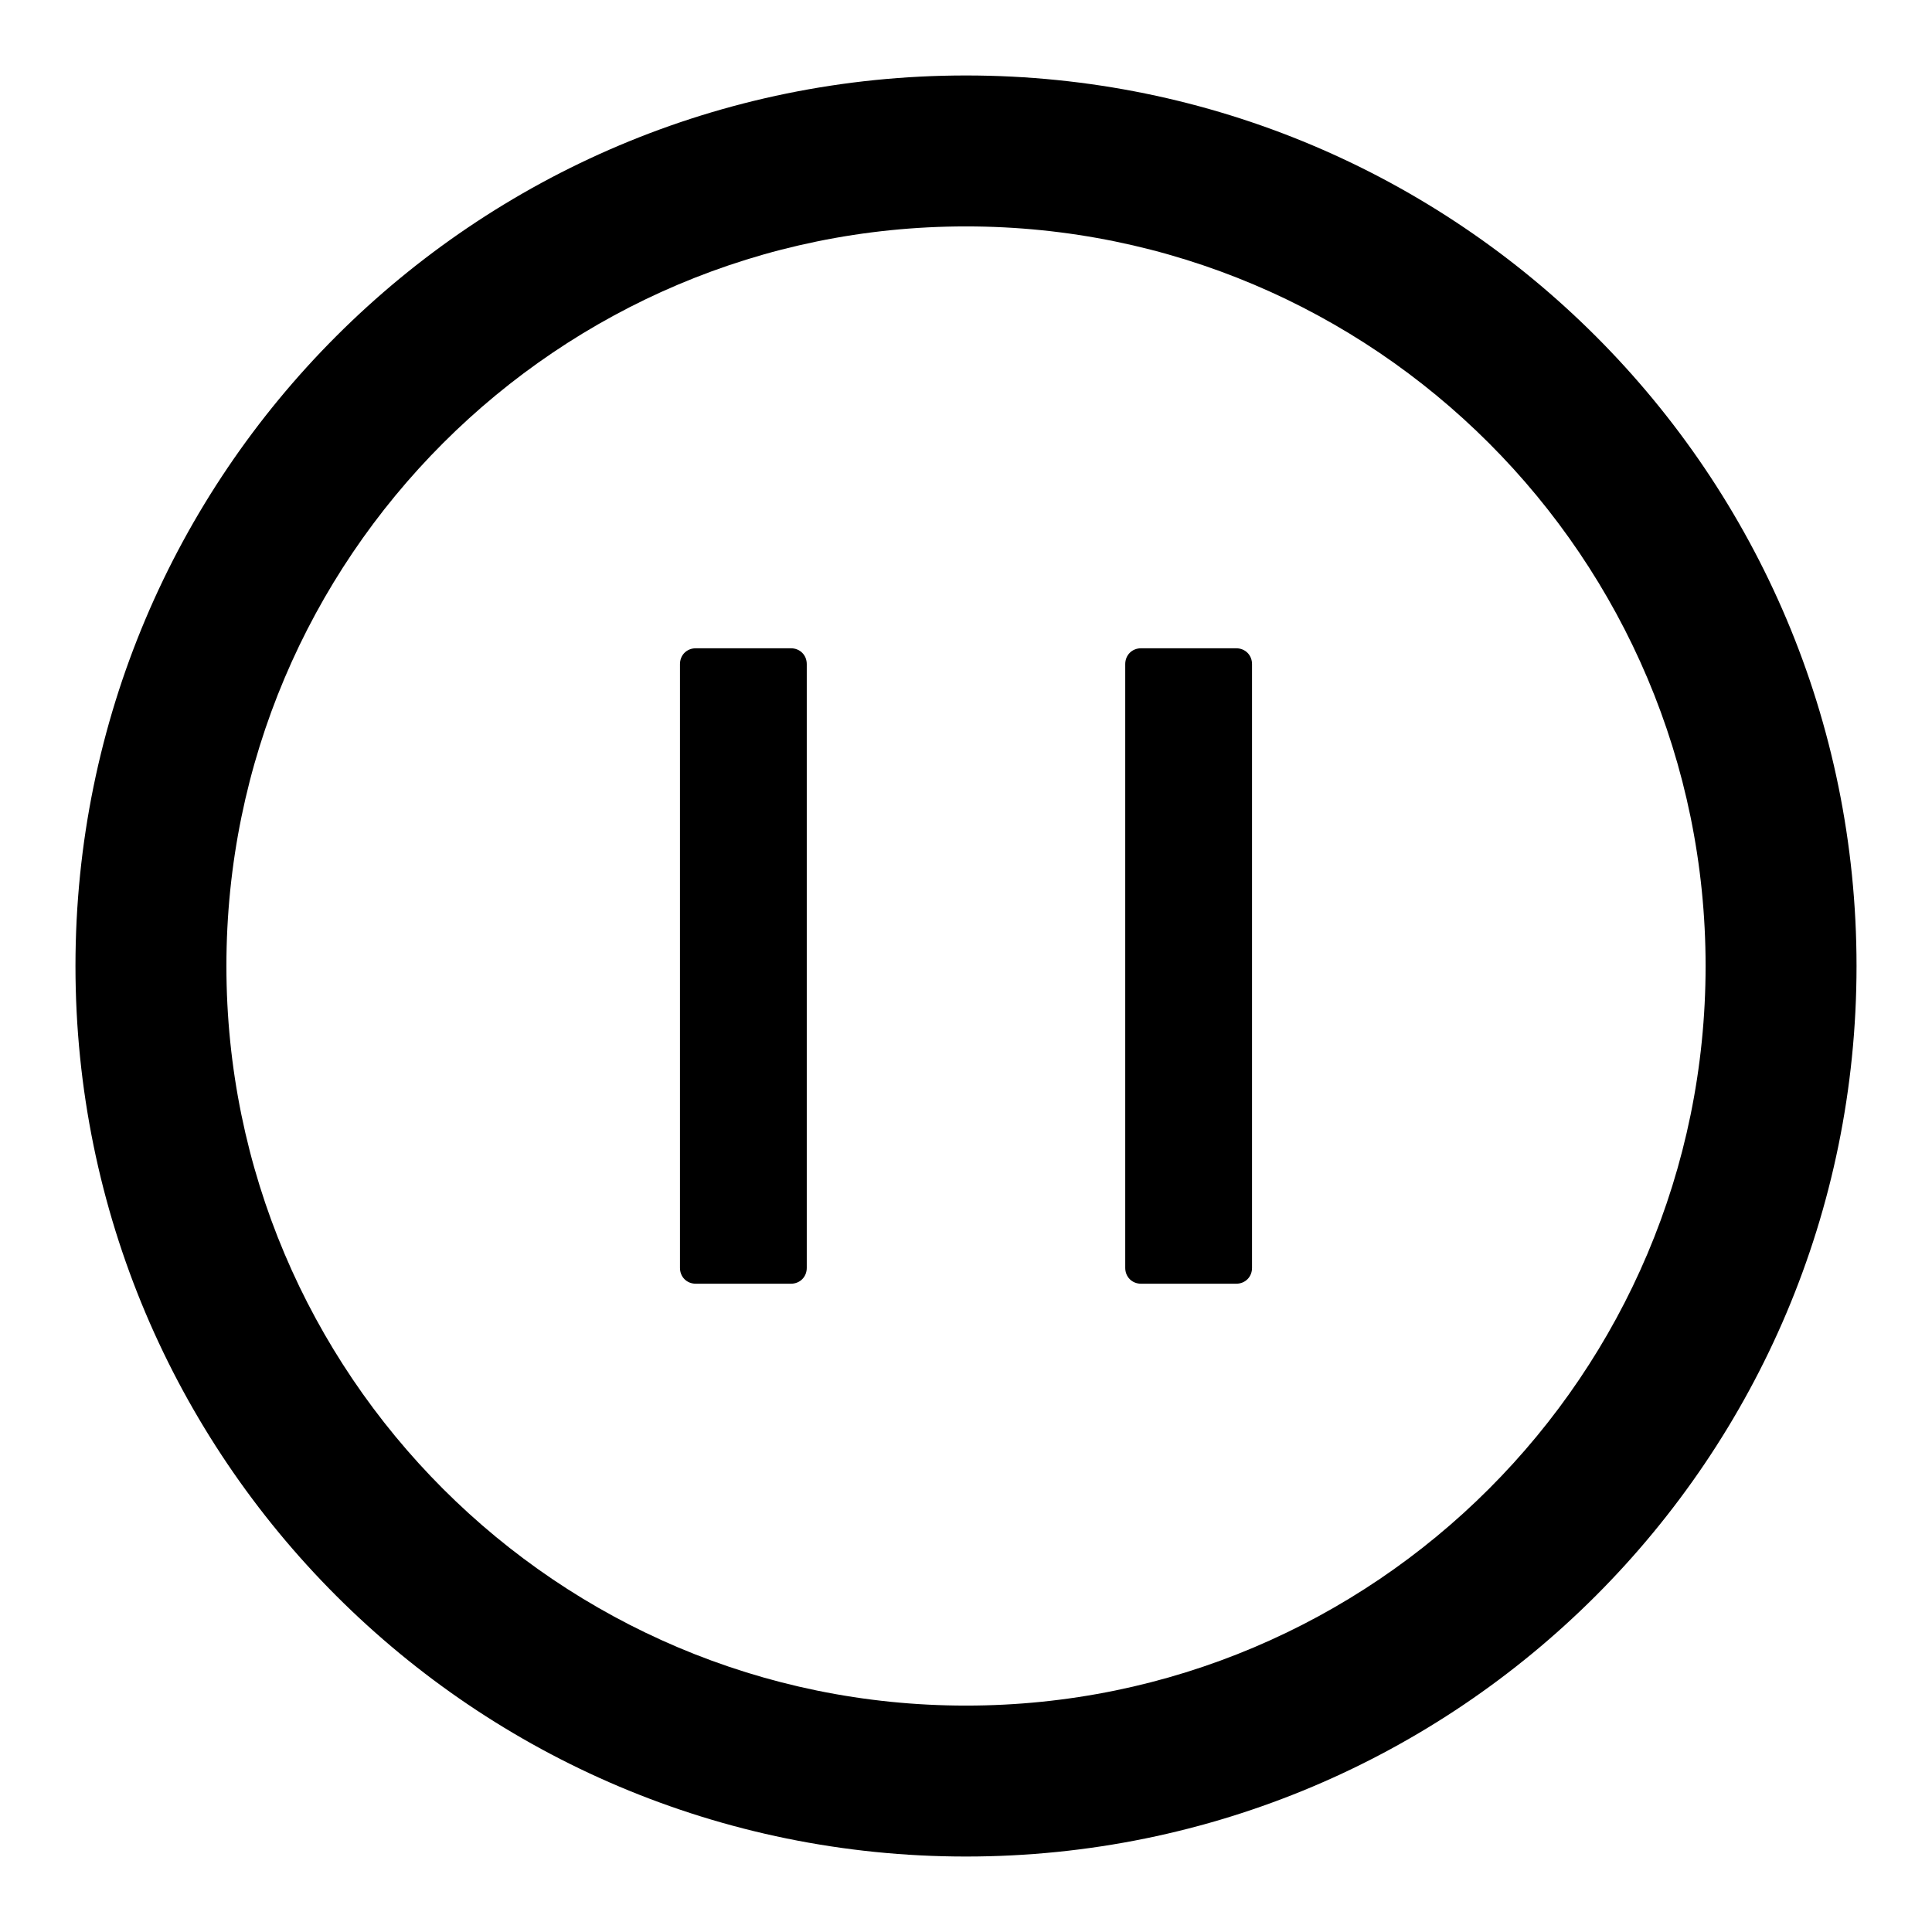 <?xml version="1.0" encoding="utf-8"?>
<!-- Svg Vector Icons : http://www.onlinewebfonts.com/icon -->
<!DOCTYPE svg PUBLIC "-//W3C//DTD SVG 1.1//EN" "http://www.w3.org/Graphics/SVG/1.1/DTD/svg11.dtd">
<svg version="1.1" xmlns="http://www.w3.org/2000/svg" xmlns:xlink="http://www.w3.org/1999/xlink" x="0px" y="0px" viewBox="0 0 256 256" enable-background="new 0 0 256 256" xml:space="preserve">
<g> <path fill="#000000" d="M128,10C62.8,10,10,62.8,10,128c0,65.2,52.8,118,118,118c65.2,0,118-52.8,118-118C246,62.8,193.2,10,128,10 z M128,226c-54.1,0-98-43.9-98-98c0-54.1,43.9-98,98-98c54.1,0,98,43.9,98,98C226,182.1,182.1,226,128,226z M104.8,85.9H92.2 c-1.2,0-2.1,0.9-2.1,2.1V168c0,1.2,0.9,2.1,2.1,2.1h12.6c1.2,0,2.1-0.9,2.1-2.1V88C106.9,86.8,106,85.9,104.8,85.9z M163.8,85.9 h-12.6c-1.2,0-2.1,0.9-2.1,2.1V168c0,1.2,0.9,2.1,2.1,2.1h12.6c1.2,0,2.1-0.9,2.1-2.1V88C165.9,86.8,165,85.9,163.8,85.9z"/></g>
</svg>